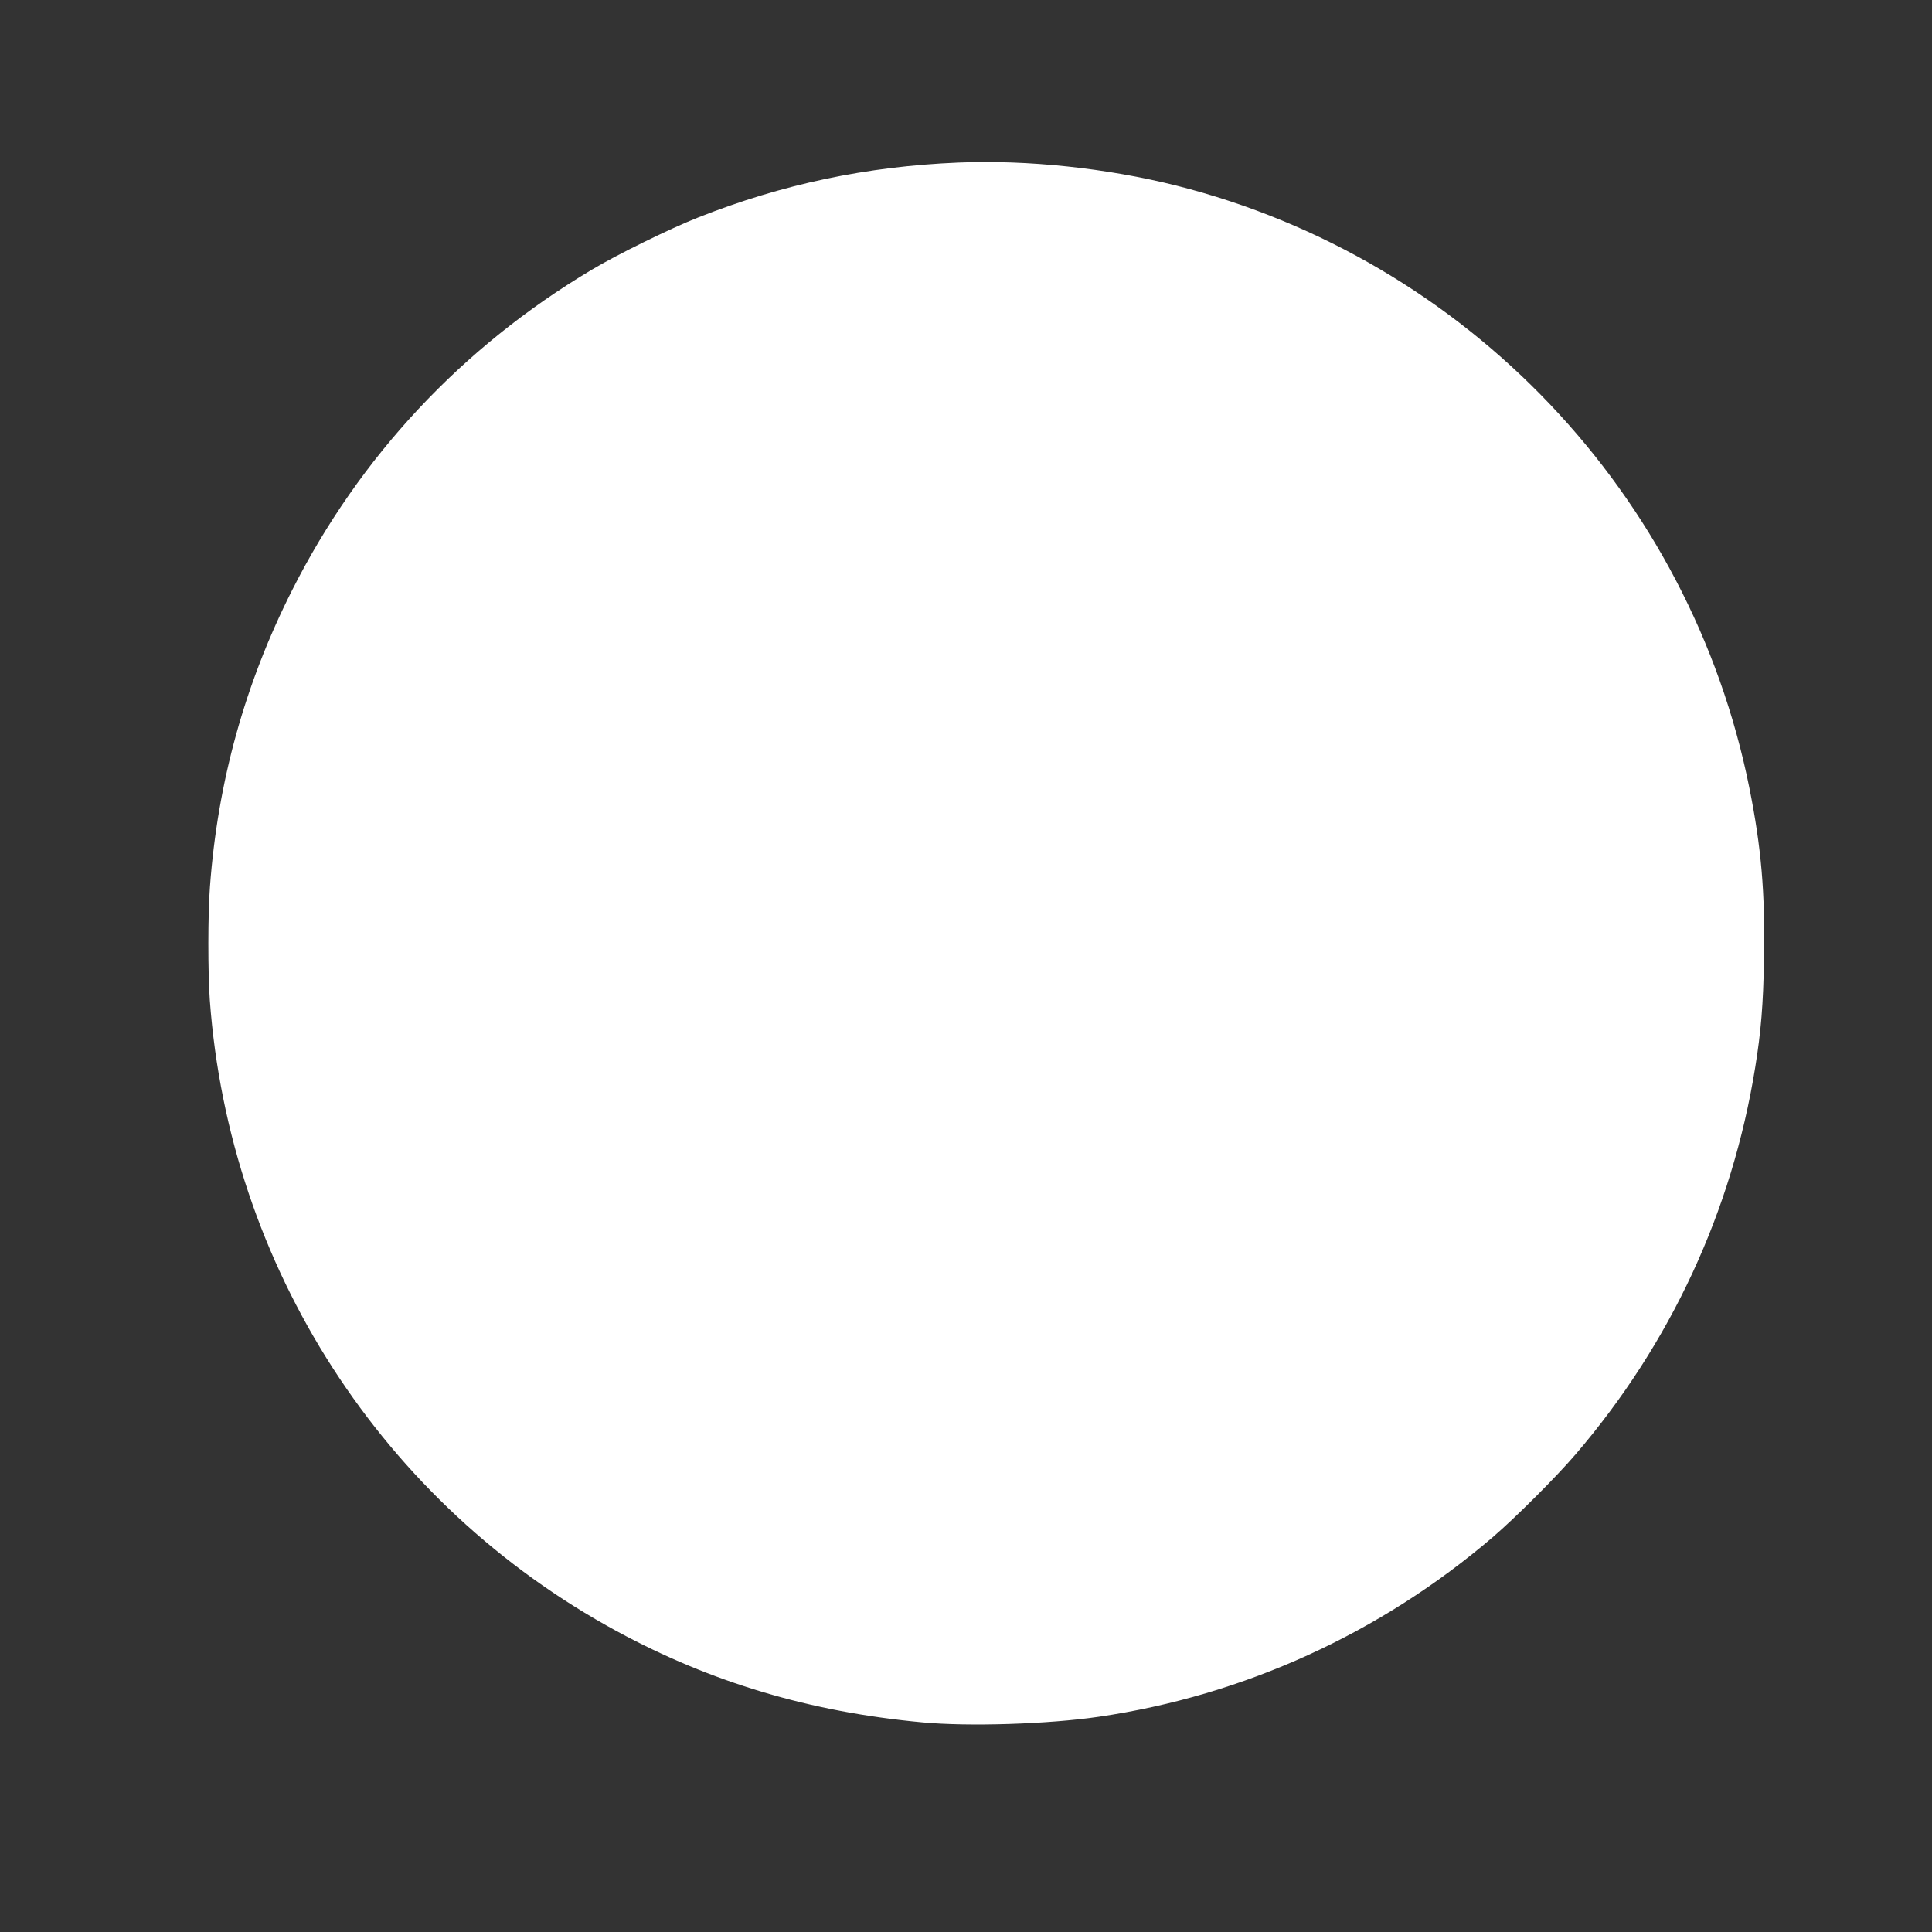 <?xml version="1.0" standalone="no"?>
<!DOCTYPE svg PUBLIC "-//W3C//DTD SVG 20010904//EN"
 "http://www.w3.org/TR/2001/REC-SVG-20010904/DTD/svg10.dtd">
<svg version="1.0" xmlns="http://www.w3.org/2000/svg"
 width="1280pt" height="1280pt" viewBox="0 0 1280 1280"
 preserveAspectRatio="xMidYMid meet">
<rect x="0" y="0" width="1280" height="1280" fill="#333333" stroke="none"/>
<g transform="translate(0,1280) scale(0.1,-0.1)"
fill="#ffffff" stroke="none">
<path d="M6350 11723 c-607 -25 -1167 -143 -1725 -364 -185 -73 -538 -246
-706 -347 -860 -513 -1537 -1238 -1984 -2123 -312 -618 -493 -1269 -544 -1964
-14 -179 -14 -569 -1 -750 129 -1767 1144 -3341 2698 -4183 623 -338 1279
-534 2022 -603 308 -29 836 -12 1170 37 963 141 1867 554 2610 1190 150 129
420 398 549 549 629 733 1037 1612 1190 2565 38 236 53 414 58 717 8 437 -18
740 -97 1133 -391 1948 -1872 3504 -3795 3990 -461 116 -988 172 -1445 153z"/>
</g>
</svg>
